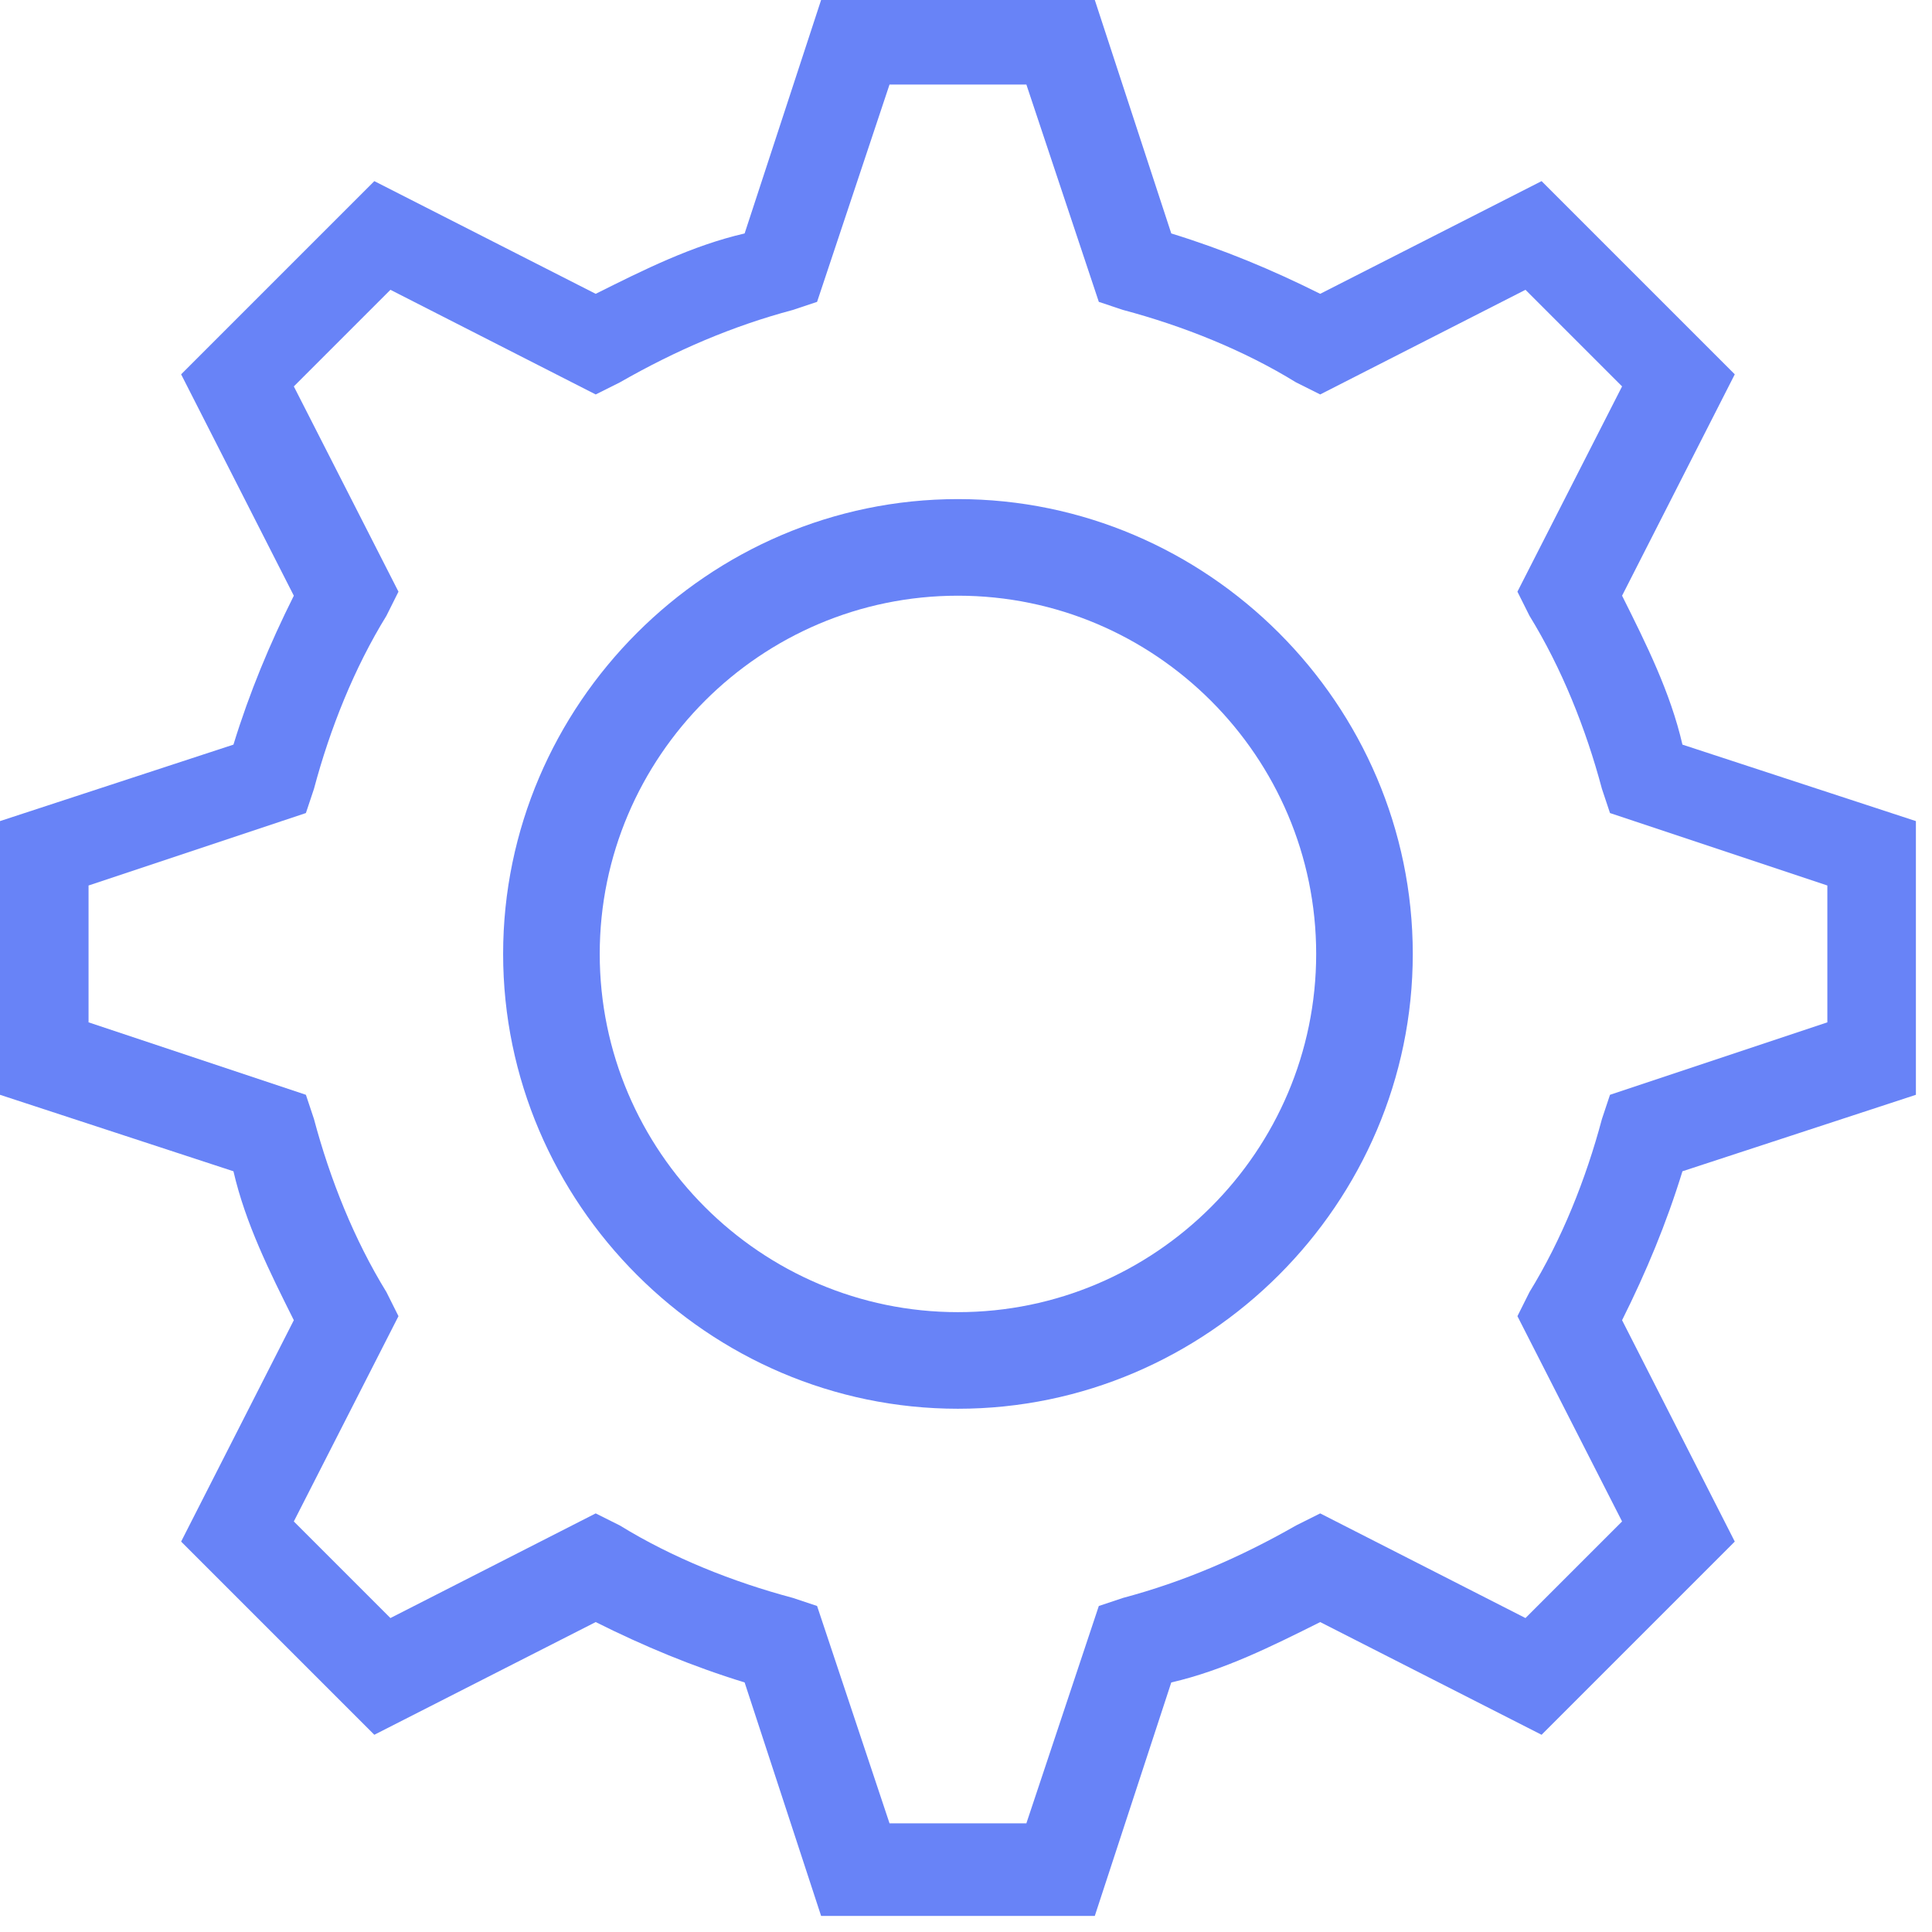 <?xml version="1.0" encoding="UTF-8"?> <svg xmlns="http://www.w3.org/2000/svg" width="48" height="48" viewBox="0 0 48 48" fill="none"><path d="M23.8 35C17.6 35 12.5 29.9 12.5 23.7C12.5 17.5 17.6 12.4 23.8 12.4C30 12.4 35.1 17.5 35.1 23.7C35.1 29.9 30 35 23.8 35ZM23.8 14.8C18.9 14.8 14.9 18.8 14.9 23.7C14.9 28.6 18.9 32.6 23.8 32.6C28.7 32.6 32.7 28.6 32.7 23.7C32.7 18.8 28.7 14.8 23.8 14.8Z" fill="#6883F7"></path><path d="M27.2 47.6H20.4L18.5 41.8C17.2 41.4 16 40.9 14.8 40.3L9.3 43.1L4.5 38.3L7.3 32.8C6.7 31.6 6.1 30.4 5.8 29.1L0 27.2V20.4L5.8 18.5C6.2 17.2 6.7 16 7.3 14.8L4.5 9.3L9.3 4.5L14.8 7.3C16 6.7 17.2 6.1 18.5 5.8L20.4 0H27.2L29.1 5.8C30.4 6.2 31.6 6.7 32.8 7.3L38.3 4.5L43.1 9.3L40.3 14.8C40.9 16 41.5 17.2 41.8 18.5L47.6 20.4V27.2L41.8 29.1C41.4 30.4 40.9 31.6 40.3 32.8L43.1 38.3L38.3 43.1L32.8 40.3C31.6 40.9 30.4 41.5 29.1 41.8L27.2 47.6ZM22.1 45.3H25.5L27.3 39.9L27.9 39.7C29.4 39.3 30.8 38.7 32.2 37.9L32.8 37.6L37.9 40.2L40.3 37.8L37.7 32.7L38 32.1C38.8 30.8 39.4 29.3 39.8 27.8L40 27.2L45.4 25.4V22L40 20.2L39.8 19.6C39.4 18.1 38.8 16.6 38 15.3L37.7 14.7L40.3 9.6L37.9 7.2L32.8 9.8L32.2 9.5C30.9 8.7 29.4 8.1 27.9 7.7L27.3 7.5L25.5 2.1H22.1L20.3 7.5L19.7 7.7C18.2 8.1 16.8 8.7 15.4 9.5L14.8 9.8L9.7 7.2L7.3 9.6L9.9 14.7L9.6 15.3C8.8 16.6 8.2 18.1 7.8 19.6L7.6 20.2L2.2 22V25.4L7.6 27.2L7.8 27.8C8.2 29.3 8.8 30.8 9.6 32.1L9.9 32.7L7.3 37.8L9.7 40.2L14.8 37.6L15.4 37.9C16.7 38.7 18.2 39.3 19.7 39.7L20.3 39.9L22.1 45.3Z" fill="#6883F7"></path></svg> 